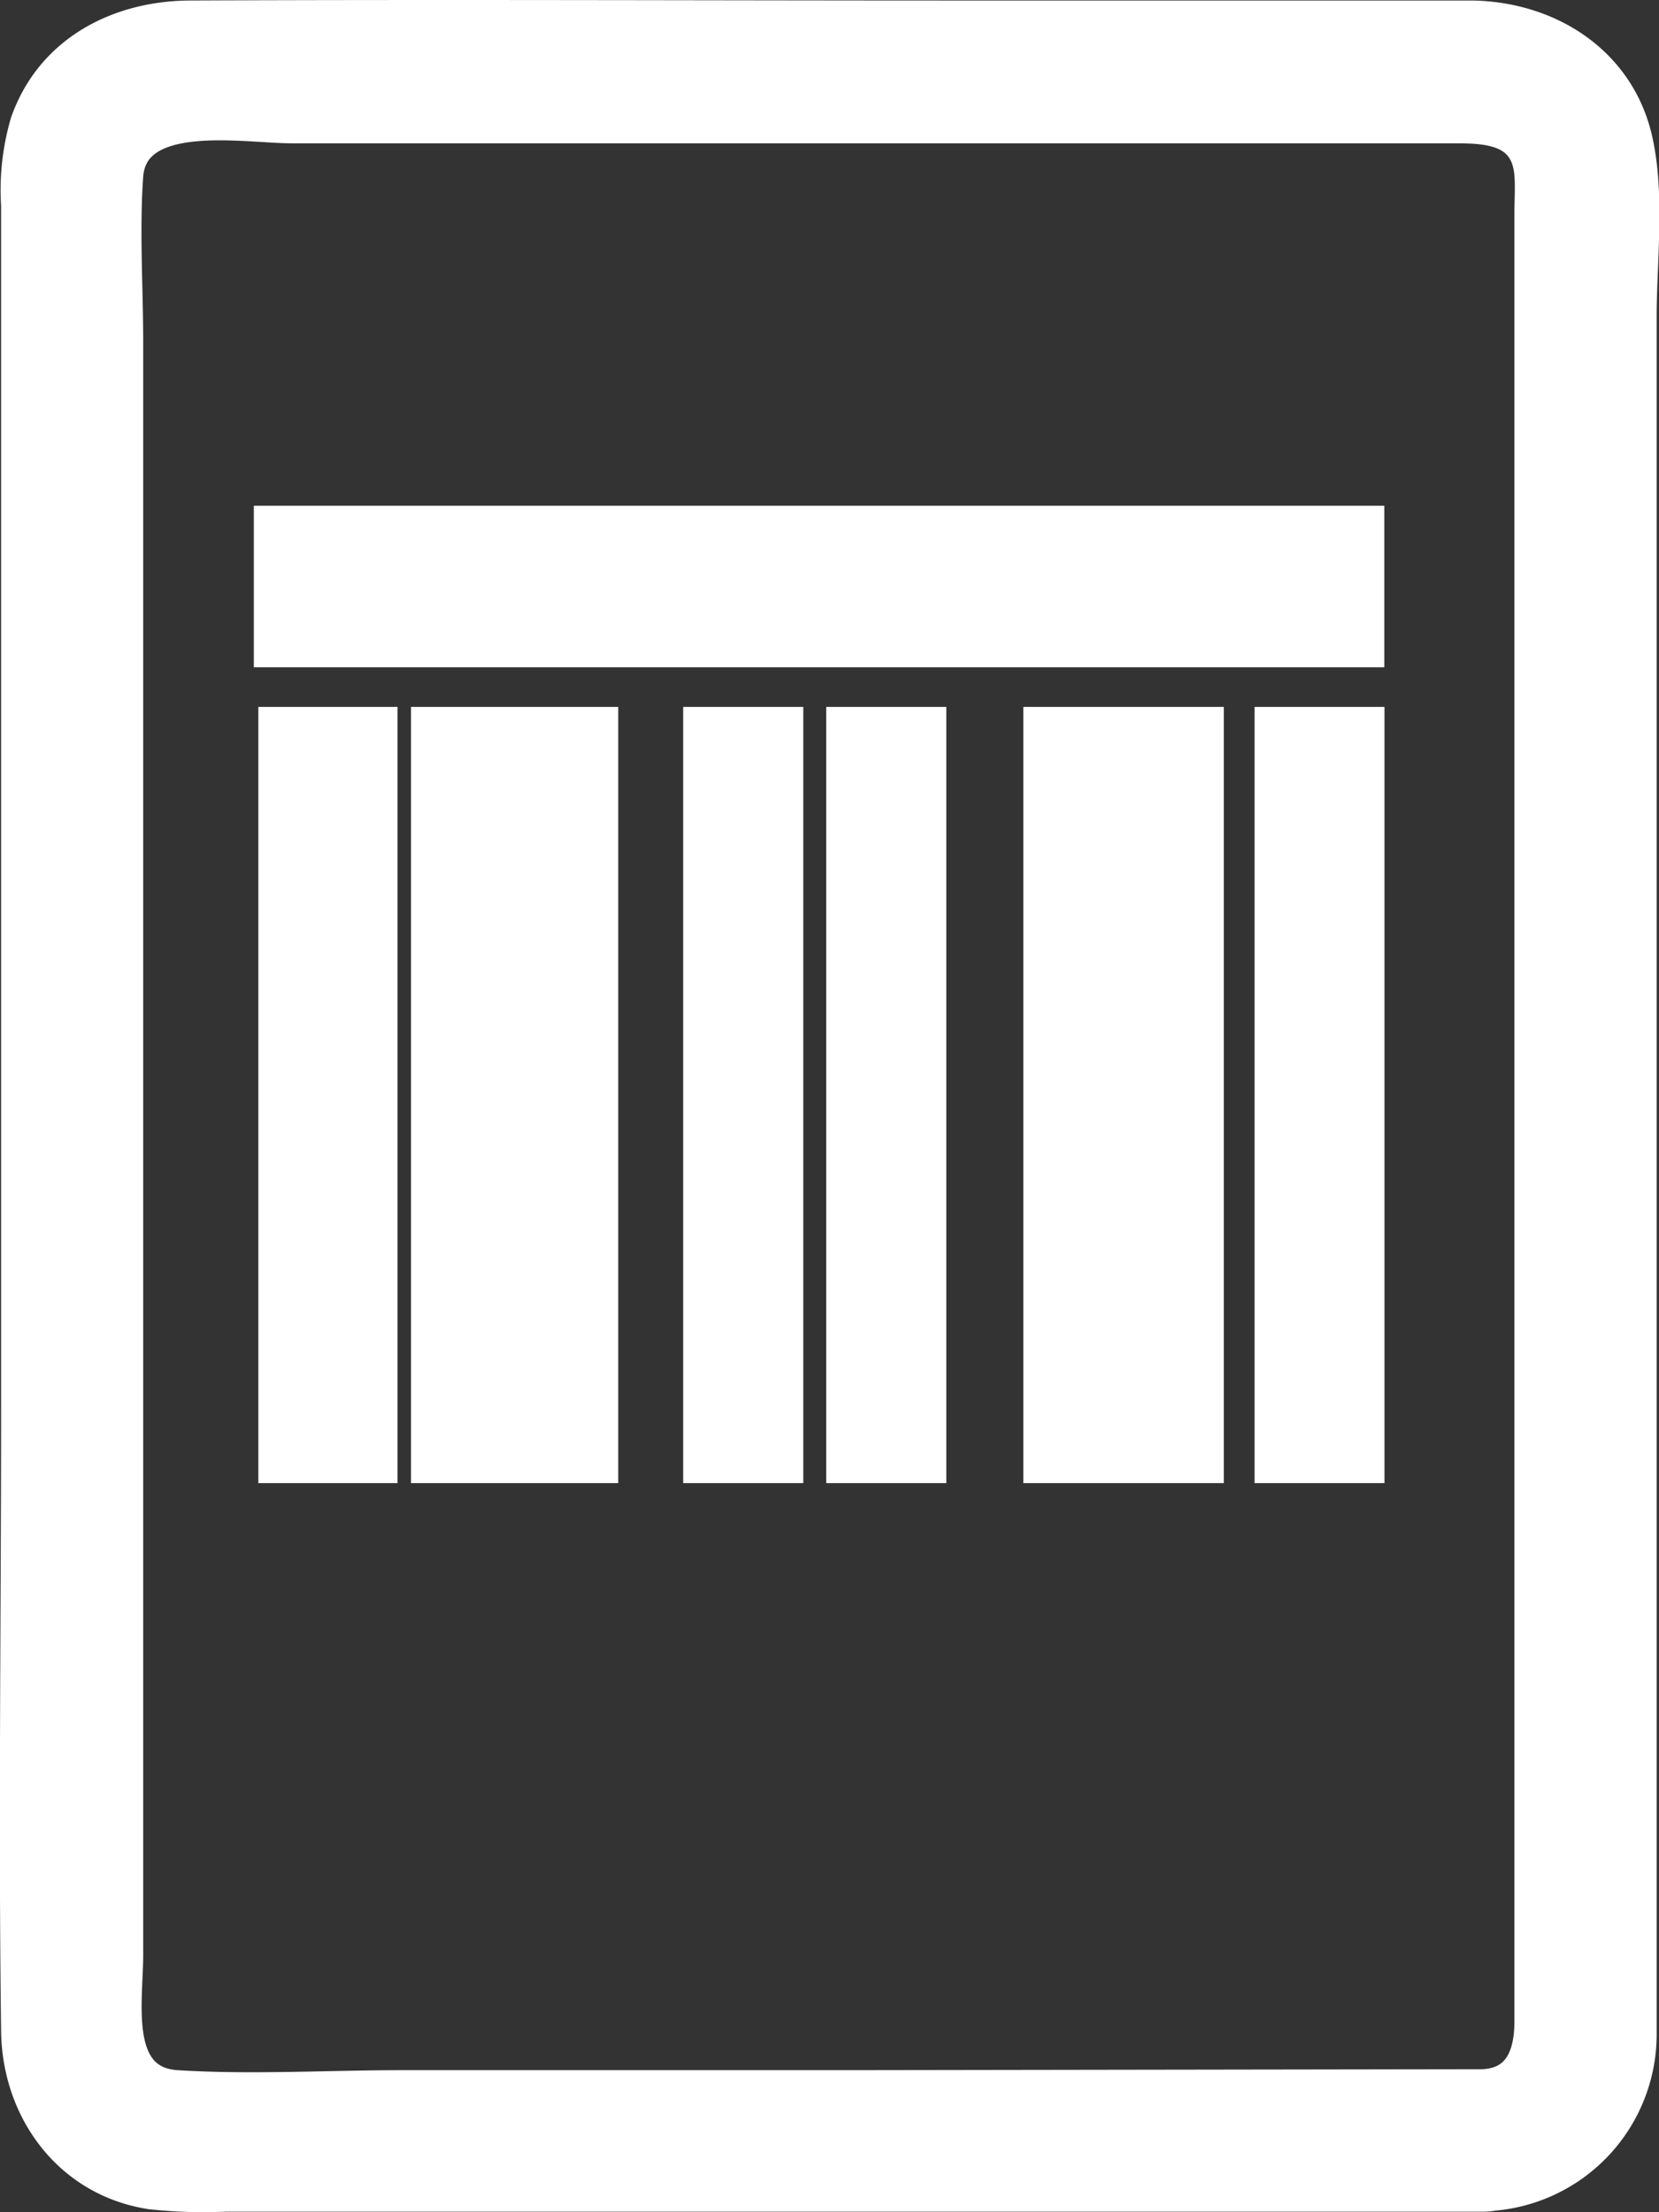 <?xml version="1.0" encoding="UTF-8"?>
<svg xmlns="http://www.w3.org/2000/svg" width="99.942" height="133.213" viewBox="0 0 99.942 133.213">
  <rect x="0" y="0" width="99.942" height="133.213" fill="#333333" stroke="none"/>
  <g id="Layer_2" data-name="Layer 2" transform="translate(0.993 1)">
    <g id="Layer_1" data-name="Layer 1" transform="translate(0 0)">
      <rect id="Rectangle_1" data-name="Rectangle 1" width="6.386" height="44.742" transform="translate(15.57 42.569)" fill="#fff" stroke="#fff" stroke-width="2"></rect>
      <rect id="Rectangle_2" data-name="Rectangle 2" width="5.826" height="44.742" transform="translate(75.586 42.569)" fill="#fff" stroke="#fff" stroke-width="2"></rect>
      <rect id="Rectangle_3" data-name="Rectangle 3" width="10.483" height="44.742" transform="translate(24.767 42.569)" fill="#fff" stroke="#fff" stroke-width="2"></rect>
      <rect id="Rectangle_4" data-name="Rectangle 4" width="5.236" height="44.742" transform="translate(41.163 42.569)" fill="#fff" stroke="#fff" stroke-width="2"></rect>
      <rect id="Rectangle_5" data-name="Rectangle 5" width="5.236" height="44.742" transform="translate(49.781 42.569)" fill="#fff" stroke="#fff" stroke-width="2"></rect>
      <rect id="Rectangle_6" data-name="Rectangle 6" width="10.077" height="44.742" transform="translate(61.655 42.569)" fill="#fff" stroke="#fff" stroke-width="2"></rect>
      <rect id="Rectangle_7" data-name="Rectangle 7" width="66.103" height="7.729" transform="translate(15.299 30.454)" fill="#fff" stroke="#fff" stroke-width="2"></rect>
      <path id="Path_987" data-name="Path 987" d="M97.812,97.994V18.027c0-3.362.5-7.236-.232-10.57C96.537,2.723,92.305.067,87.677,0H56.761C41.3,0,25.844-.069,10.386,0,6.1.047,2.126,2.105.628,6.356a14.424,14.424,0,0,0-.551,4.966V83.657c0,12.56-.164,25.12,0,37.612.058,4.773,3.13,8.985,8.009,9.739a29.188,29.188,0,0,0,4.5.145H88.325a3.54,3.54,0,0,0,.657-.058,9.661,9.661,0,0,0,8.83-9.719c0-1.372,0-2.754,0-4.125ZM50.239,124.631H23.284c-4.512,0-9.111.28-13.613,0-3.961-.242-3.034-5.15-3.034-7.913V19.554c0-3.3-.232-6.7,0-9.98C6.927,5.322,13.729,6.6,16.608,6.6h70.18c2.087,0,4.261.222,4.454,2.9.058.763,0,1.555,0,2.328V120.708c0,1.932-.6,3.768-2.9,3.865Z" transform="translate(-0.004 0.031)" fill="#fff" stroke="#fff" stroke-width="2"></path>
    </g>
  </g>
</svg>
